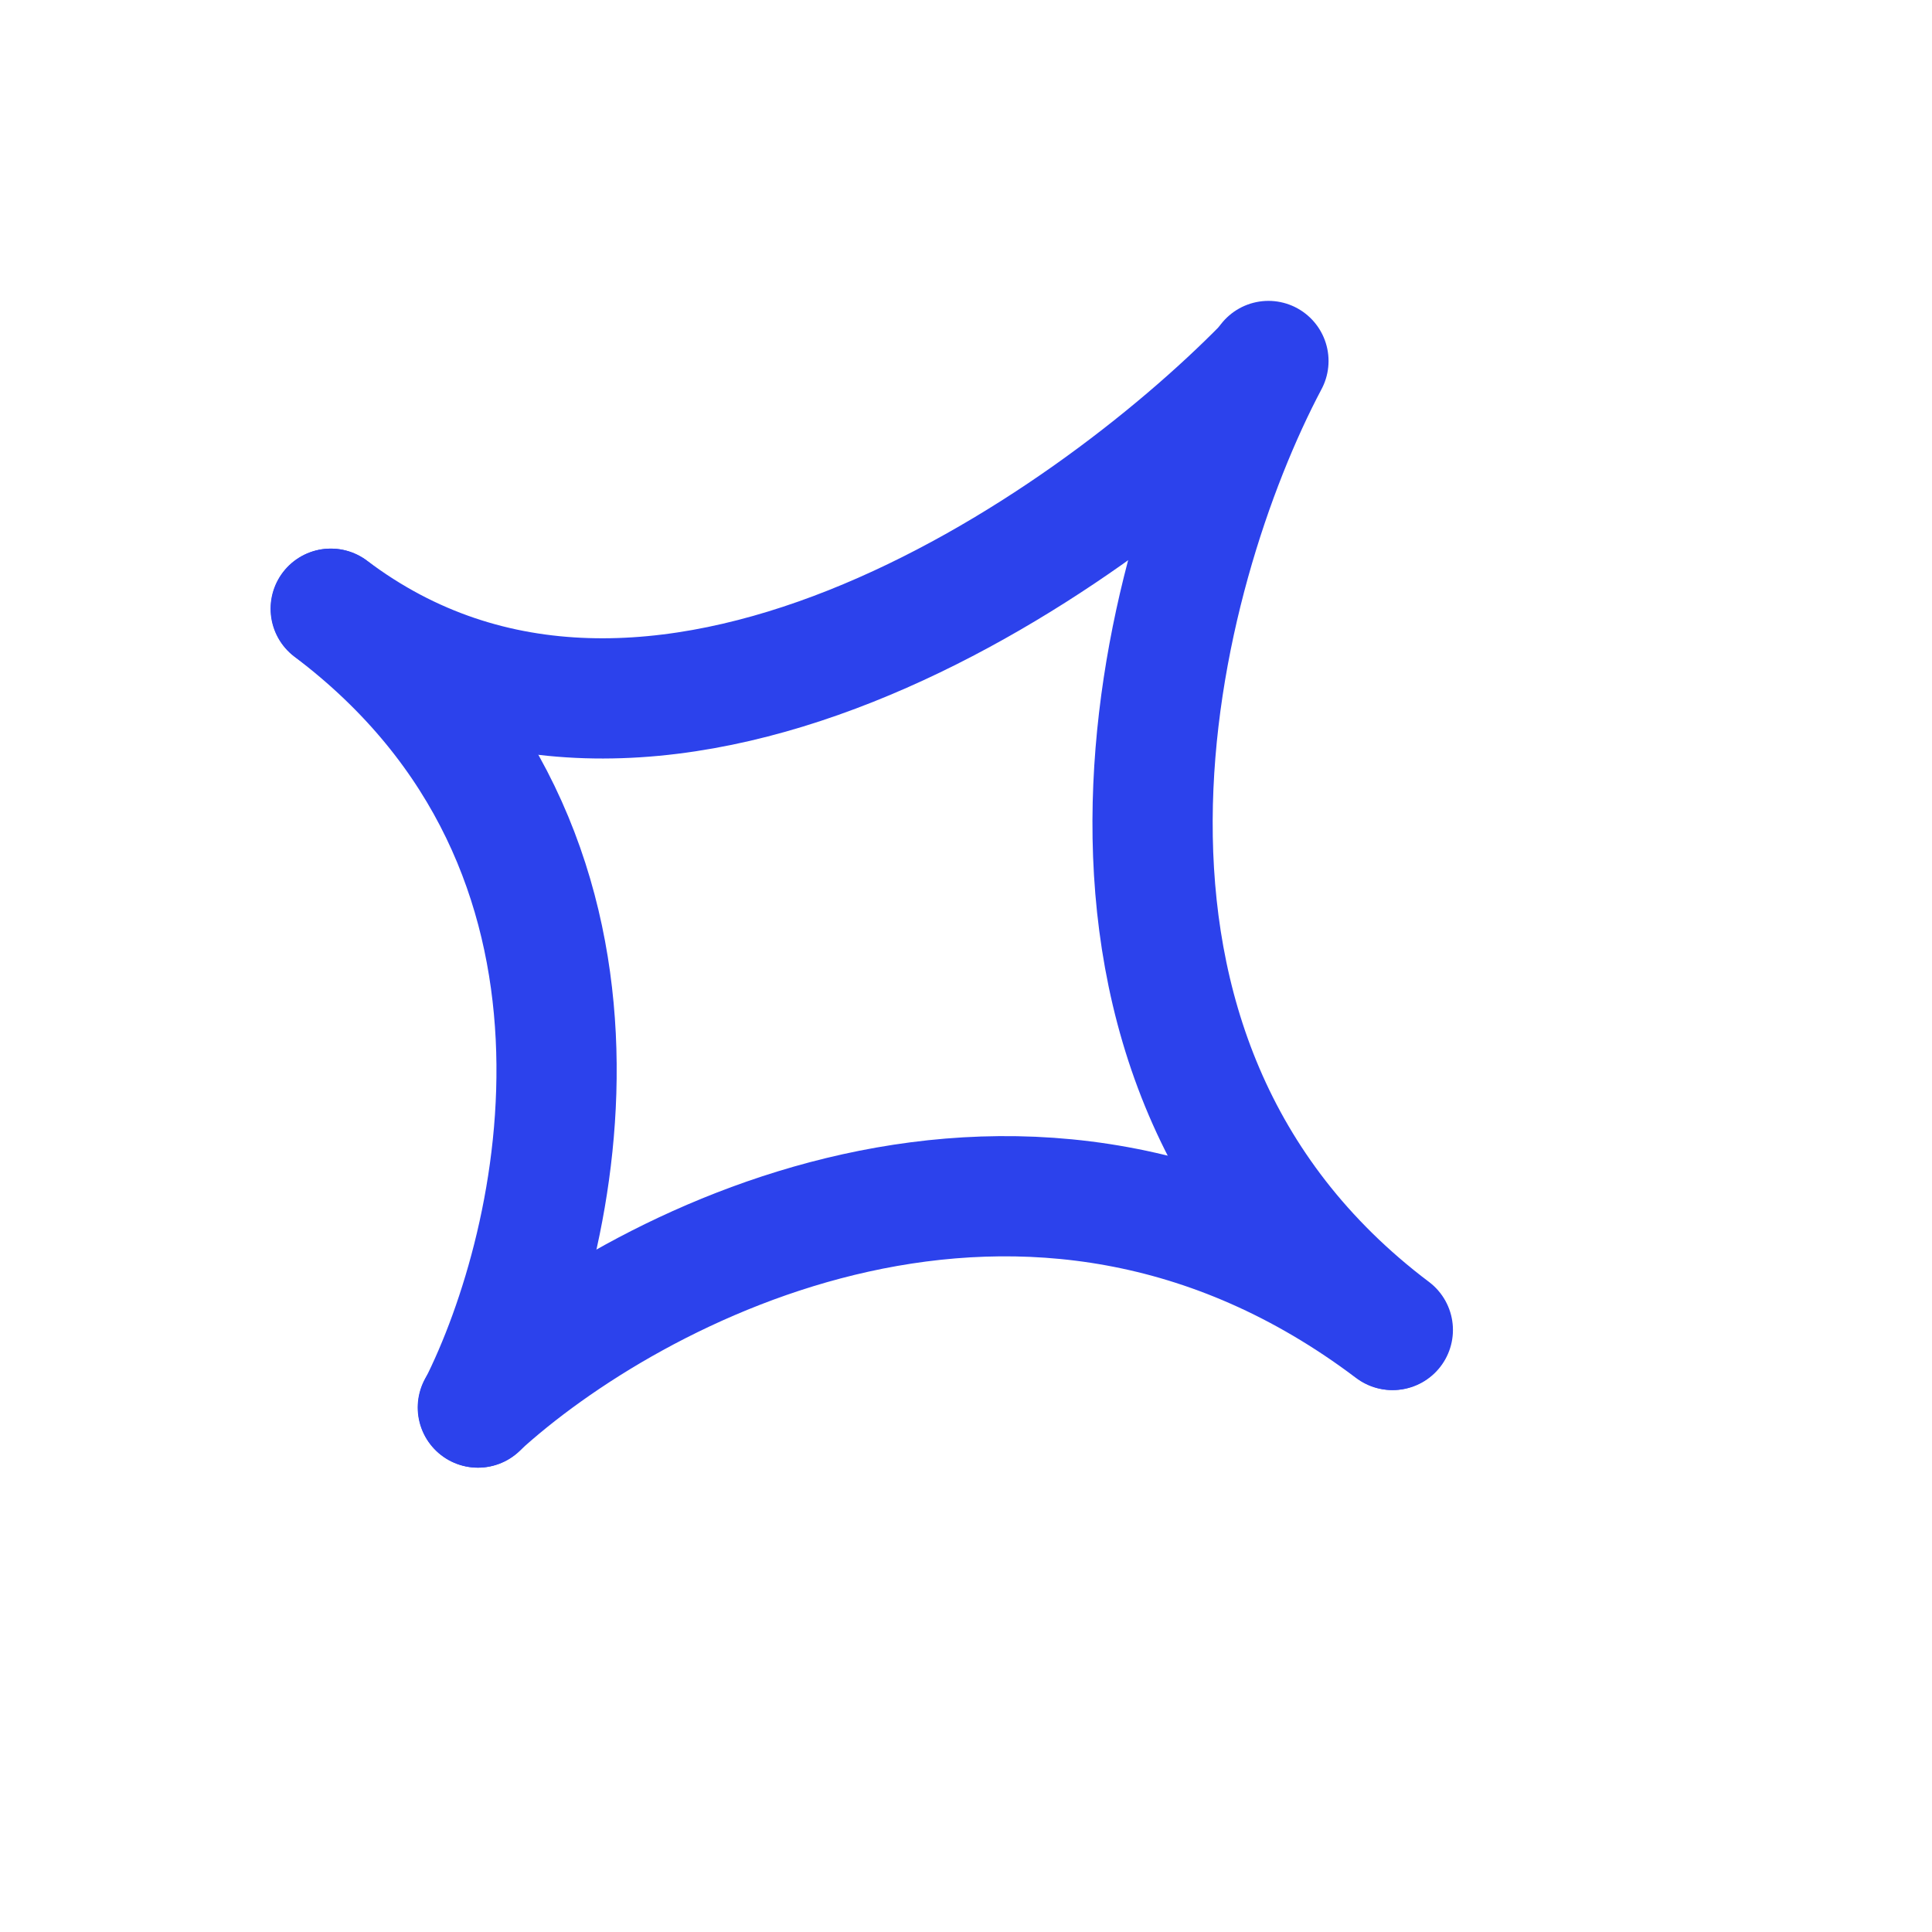 <?xml version="1.0" encoding="UTF-8"?> <svg xmlns="http://www.w3.org/2000/svg" width="13" height="13" viewBox="0 0 13 13" fill="none"><path d="M8.506 2.467C7.309 3.687 4.377 5.719 2.227 4.096" stroke="#2C42EC" stroke-width="0.809" stroke-linecap="round"></path><path d="M3.215 9.471C4.244 8.526 6.916 7.098 9.368 8.949" stroke="#2C42EC" stroke-width="0.809" stroke-linecap="round"></path><path d="M8.535 2.429C7.792 3.831 6.92 7.098 9.372 8.949" stroke="#2C42EC" stroke-width="0.809" stroke-linecap="round"></path><path d="M3.217 9.471C3.782 8.355 4.376 5.719 2.225 4.096" stroke="#2C42EC" stroke-width="0.809" stroke-linecap="round"></path></svg> 